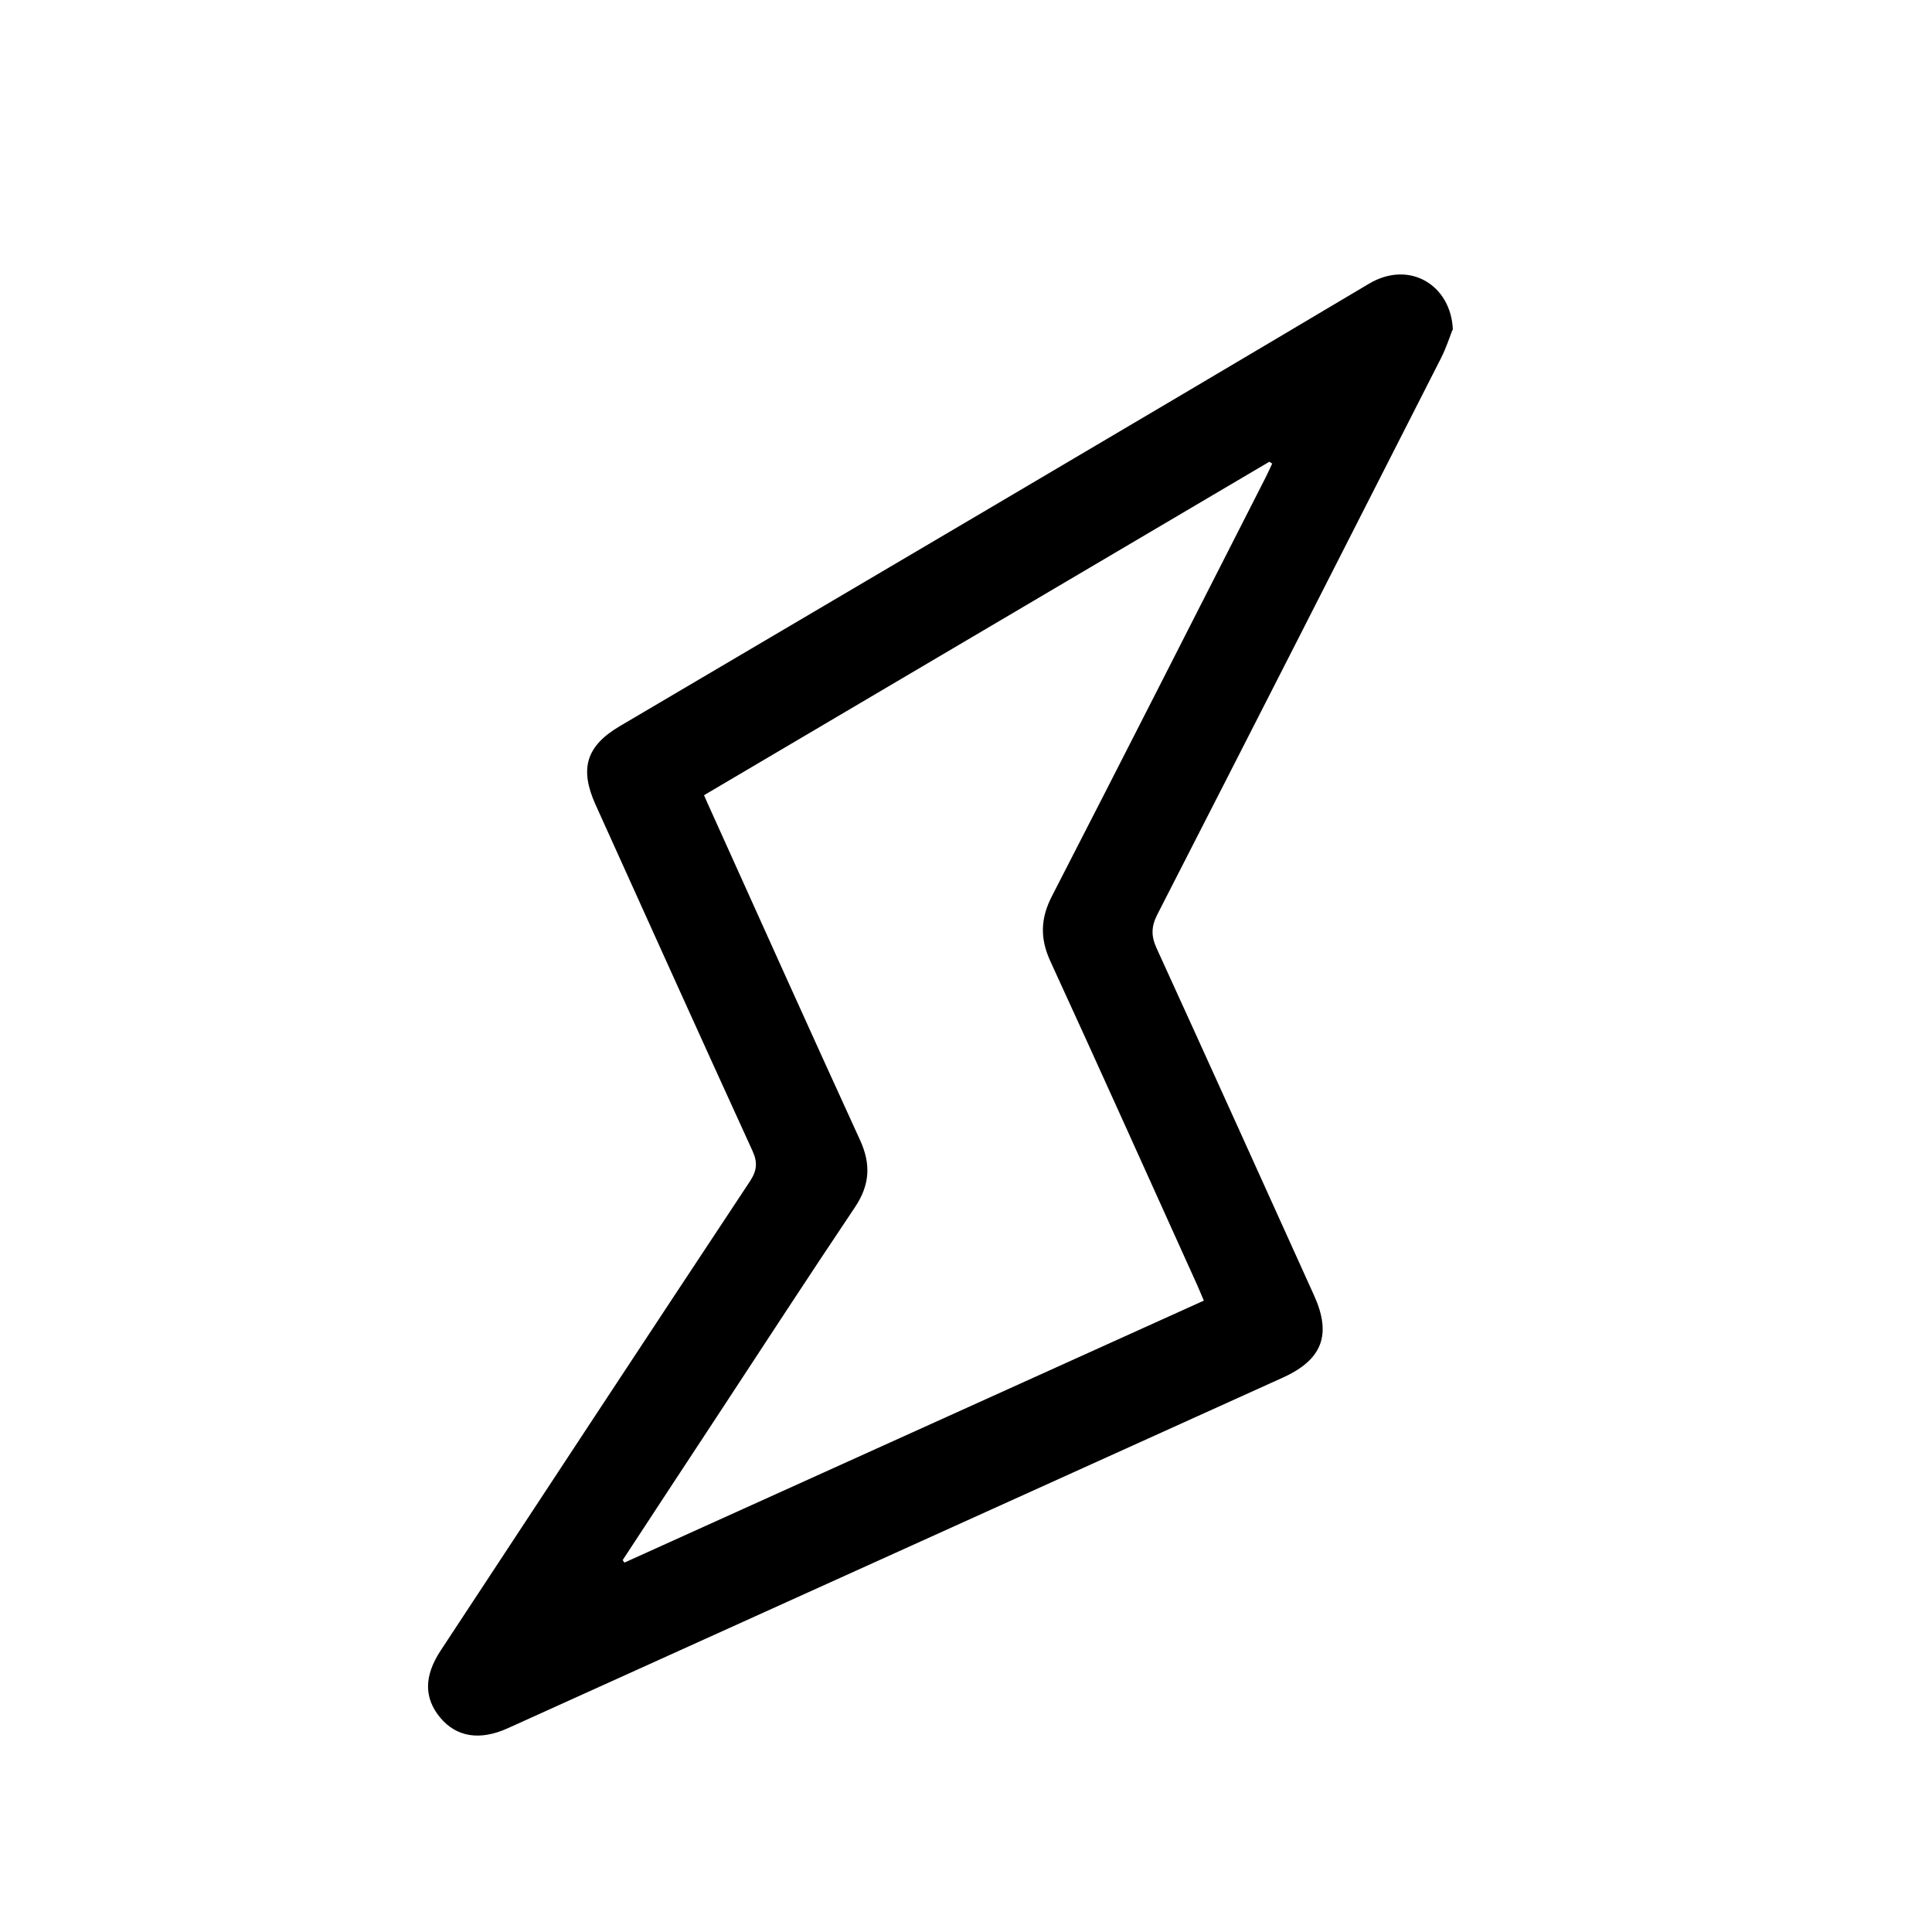 <svg xmlns="http://www.w3.org/2000/svg" data-name="Capa_1" viewBox="0 0 100 100"><path d="M75.18 17.07c-.13.33-.32.93-.6 1.48-4.88 9.6-9.77 19.2-14.68 28.79-.32.63-.32 1.12-.03 1.75 2.73 5.98 5.44 11.98 8.15 17.97.91 2.02.43 3.31-1.61 4.24-13.37 6.05-26.75 12.1-40.12 18.15-1.45.66-2.66.46-3.5-.54-.85-1.02-.85-2.16.02-3.48 5.32-8.09 10.64-16.18 15.99-24.26.38-.57.43-1 .14-1.62-2.72-5.95-5.41-11.92-8.11-17.89-.85-1.88-.49-3.05 1.26-4.08 12.92-7.62 25.86-15.22 38.76-22.89 2.11-1.26 4.27.08 4.35 2.39Zm-9.34 6.92s-.09-.06-.14-.09c-9.75 5.75-19.49 11.5-29.26 17.26.12.28.22.5.32.72 2.58 5.72 5.15 11.44 7.76 17.14.57 1.25.5 2.32-.27 3.47-2.43 3.62-4.81 7.28-7.2 10.92-1.61 2.45-3.22 4.89-4.82 7.34.03.04.06.09.09.13 9.99-4.52 19.98-9.03 29.99-13.56-.14-.32-.24-.58-.35-.82-2.53-5.59-5.04-11.19-7.6-16.76-.54-1.18-.5-2.22.09-3.36 3.71-7.21 7.38-14.45 11.06-21.67.12-.24.23-.48.34-.72Z"/></svg>